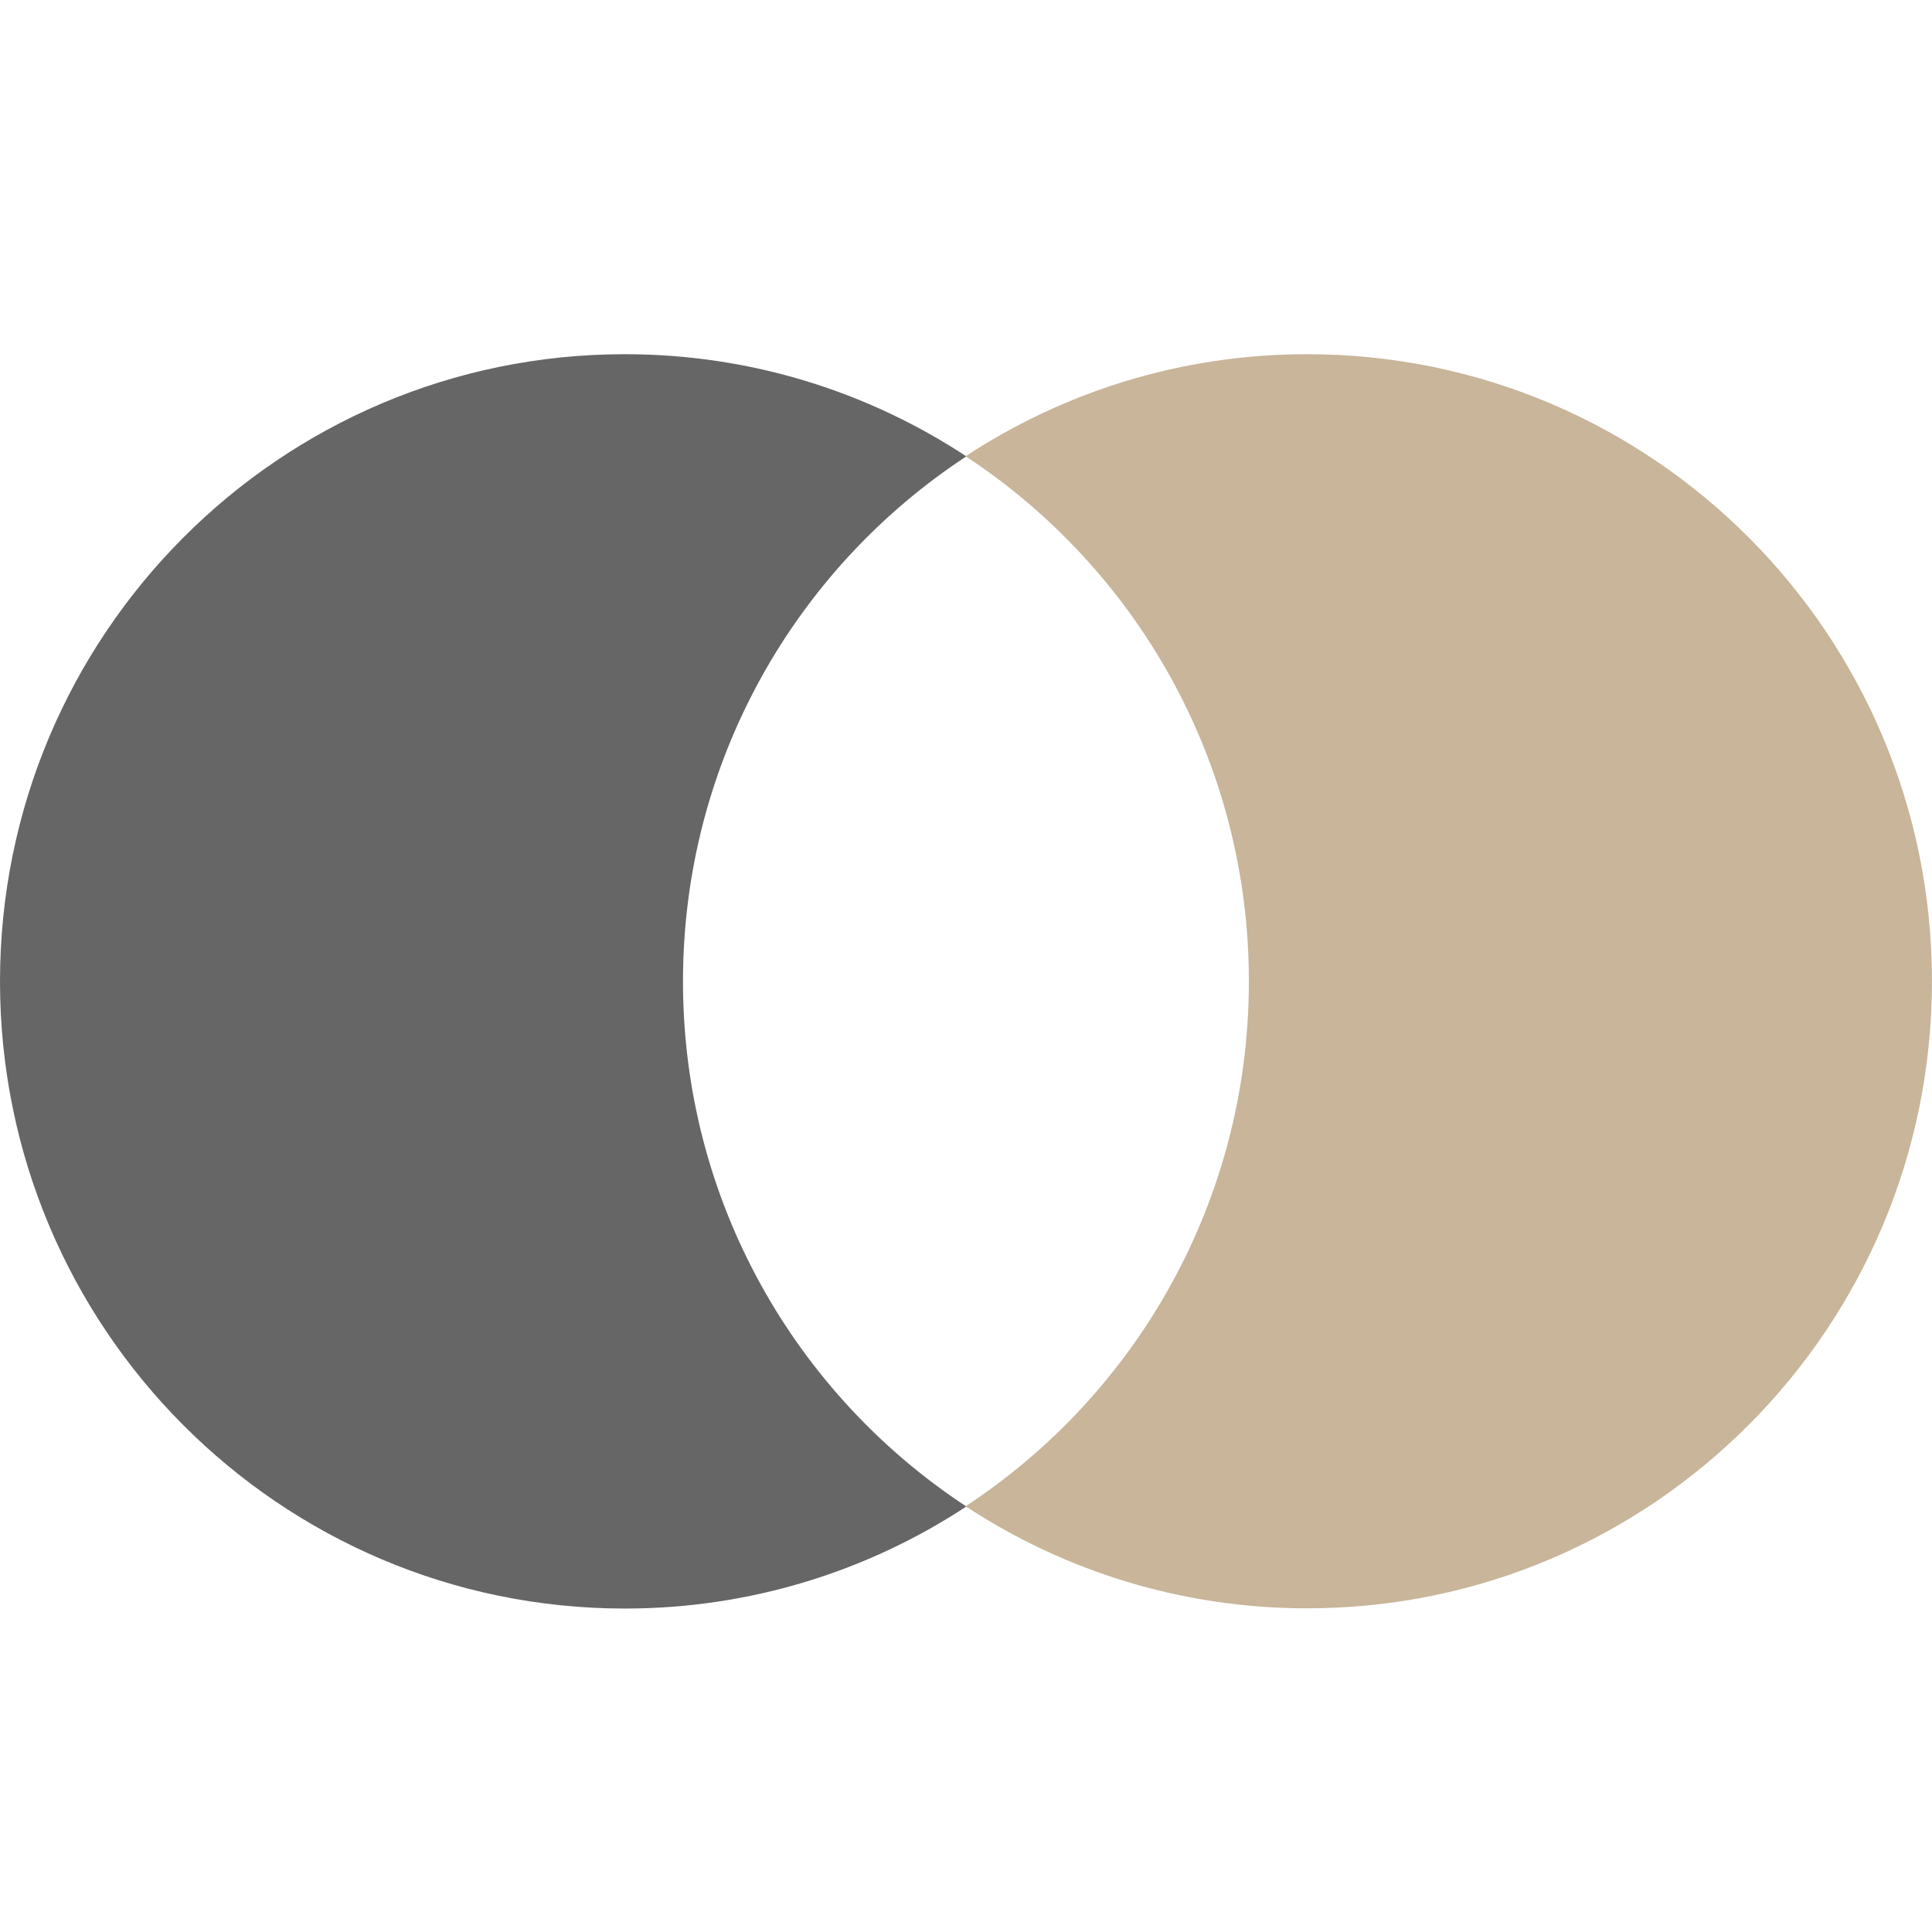 <svg width="60" height="60" viewBox="0 0 60 60" fill="none" xmlns="http://www.w3.org/2000/svg">
<path d="M21.211 30.477C21.211 23.652 24.713 17.648 30.011 14.173C26.962 12.167 23.319 11 19.404 11C8.688 11 0 19.719 0 30.477C0 41.236 8.688 49.955 19.404 49.955C23.319 49.955 26.962 48.788 30.011 46.786C24.713 43.307 21.211 37.307 21.211 30.481" fill="#666666"/>
<path d="M40.596 11C36.681 11 33.038 12.167 29.988 14.169C35.283 17.648 38.785 23.648 38.785 30.474C38.785 37.3 35.283 43.304 29.988 46.778C33.038 48.781 36.677 49.948 40.596 49.948C51.311 49.948 59.999 41.228 59.999 30.47C59.999 19.712 51.315 11 40.596 11Z" fill="#C8B59A"/>
</svg>
